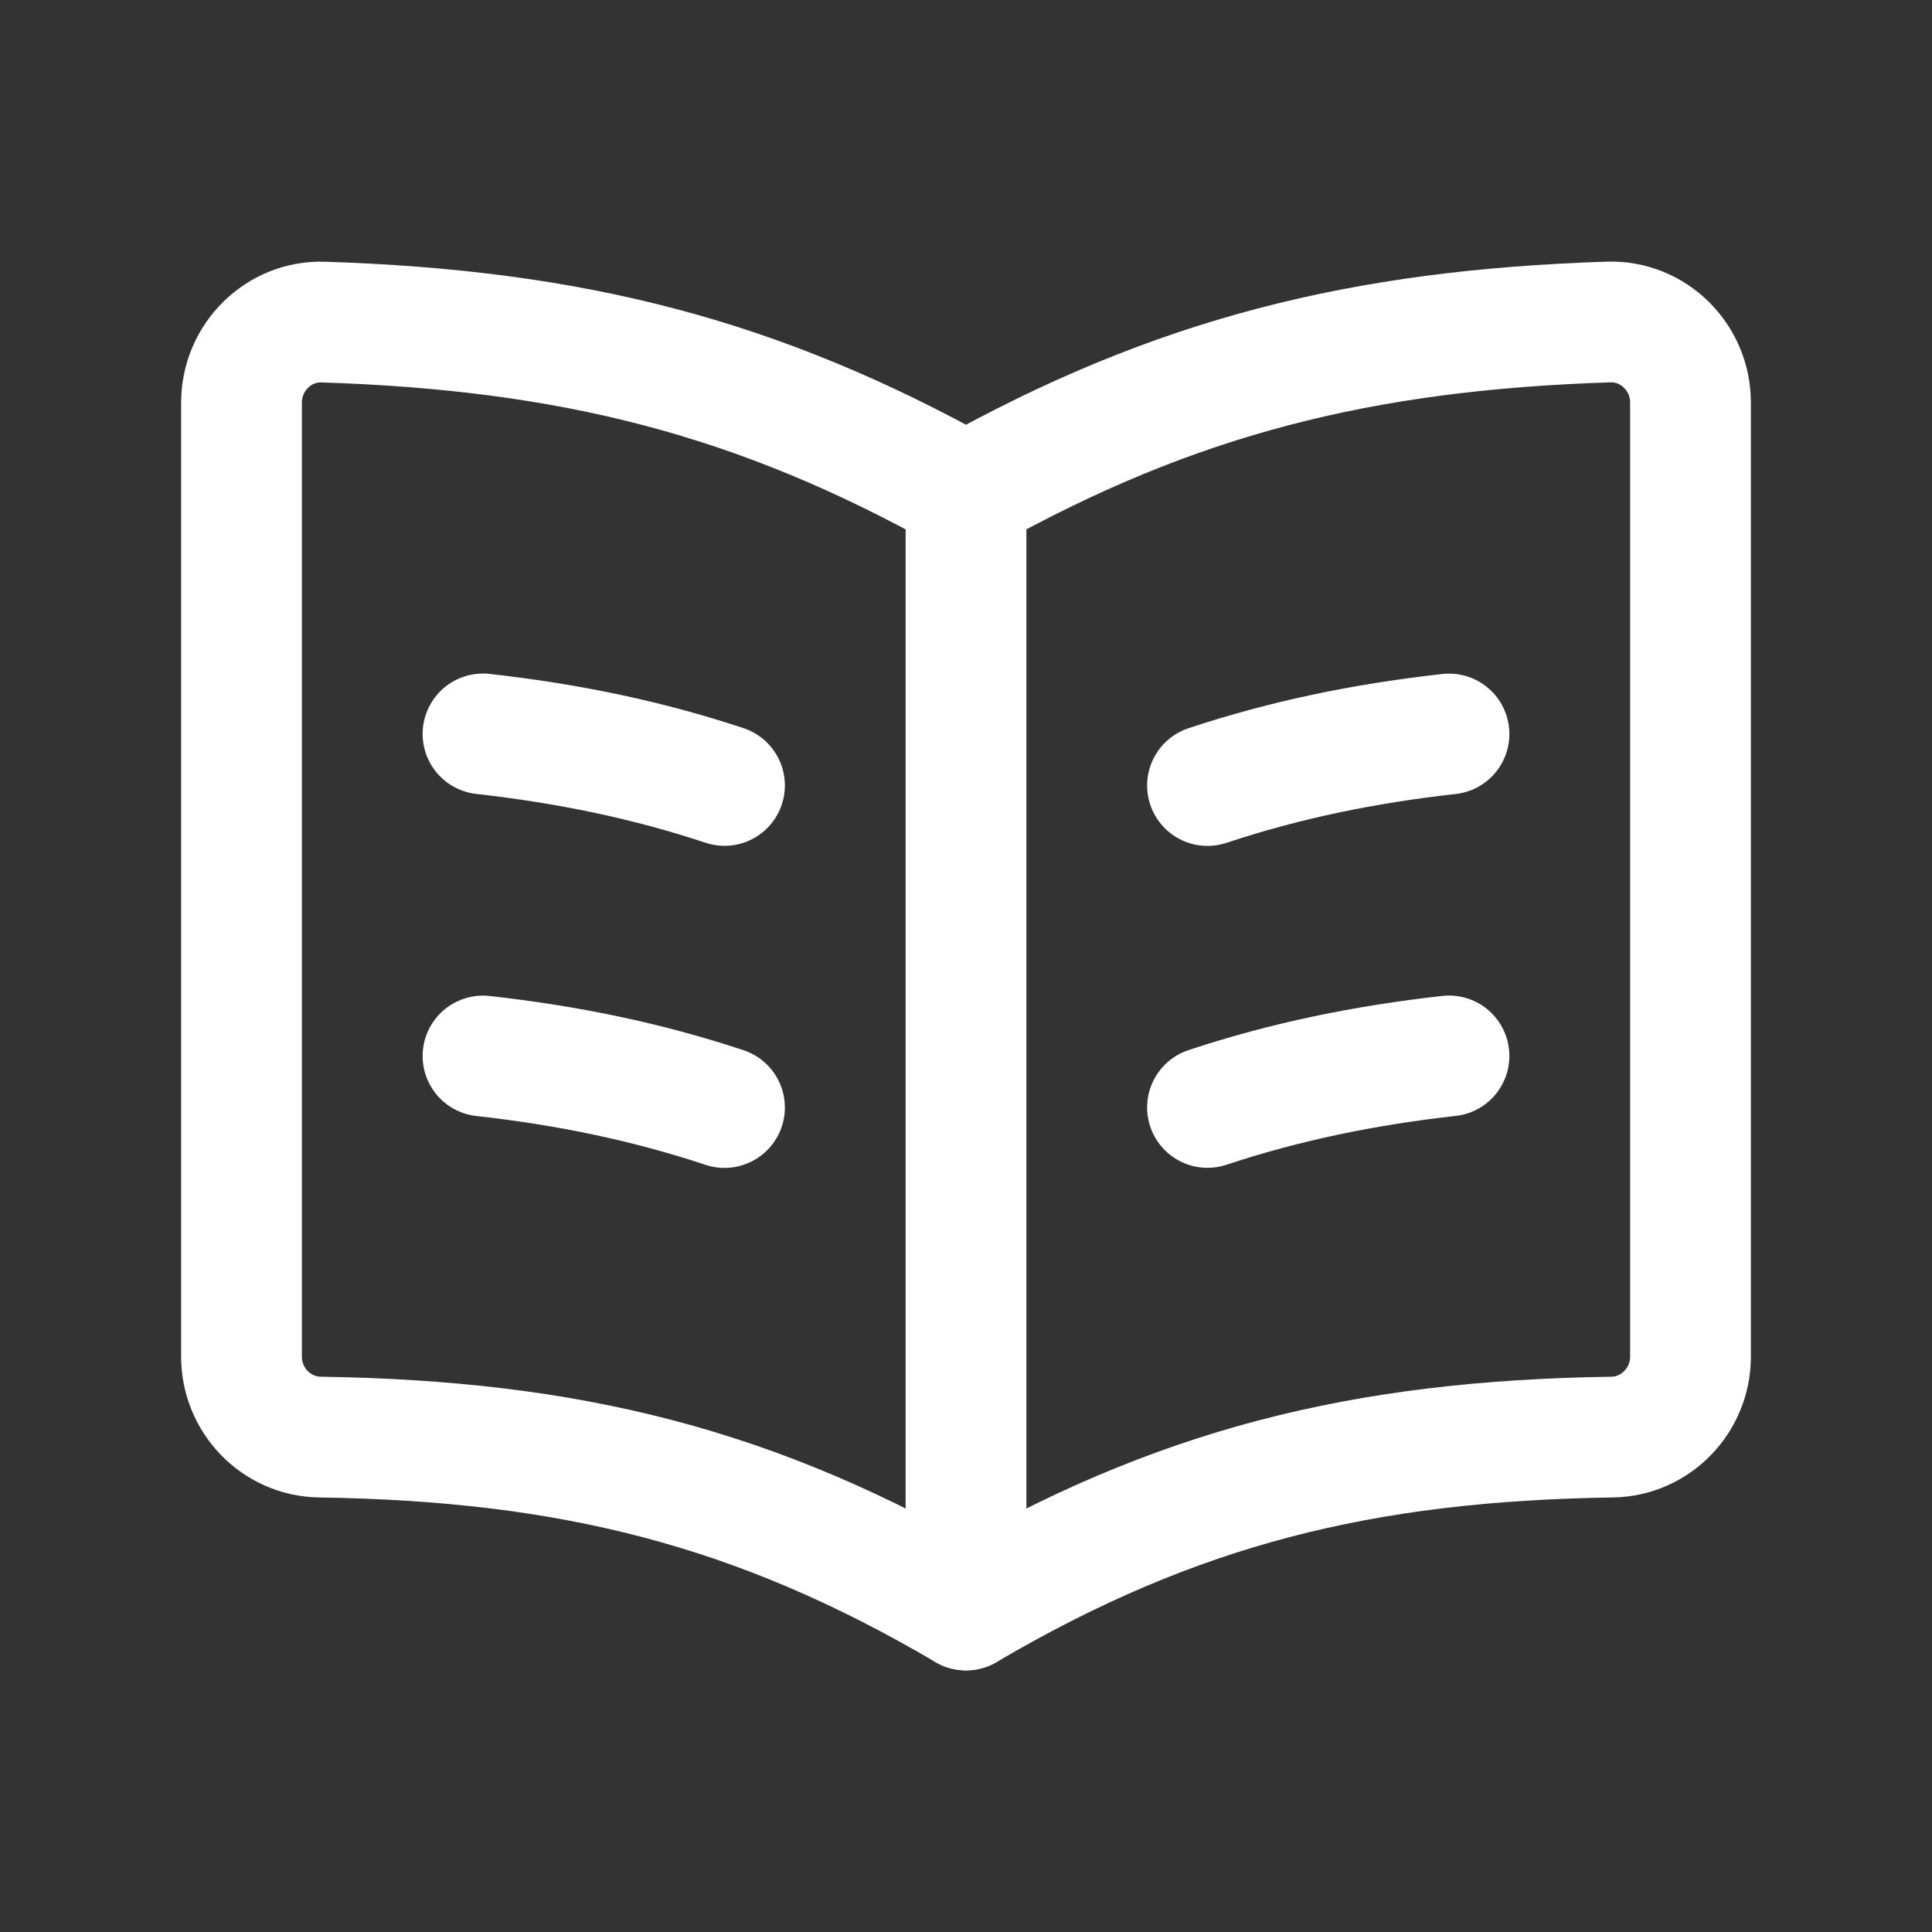 <?xml version="1.0" encoding="UTF-8"?><svg version="1.1" viewBox="0 0 24 24" xmlns="http://www.w3.org/2000/svg" xmlns:xlink="http://www.w3.org/1999/xlink"><rect x="0" y="0" width="24" height="24" fill="#333333" stroke="none"/><!--Generated by IJSVG (https://github.com/iconjar/IJSVG)--><g fill="none"><path d="M0,0h24v24h-24Z"></path><path stroke="#fff" stroke-linecap="round" stroke-linejoin="round" stroke-width="1.5" d="M15,13.757c0.961,-0.319 1.946,-0.522 3,-0.64"></path><path stroke="#fff" stroke-linecap="round" stroke-linejoin="round" stroke-width="1.5" d="M6,13.118c1.054,0.117 2.039,0.321 3,0.64"></path><path stroke="#fff" stroke-linecap="round" stroke-linejoin="round" stroke-width="1.5" d="M18,9.118c-1.054,0.117 -2.039,0.321 -3,0.64"></path><path stroke="#fff" stroke-linecap="round" stroke-linejoin="round" stroke-width="1.5" d="M9,9.757c-0.961,-0.319 -1.946,-0.522 -3,-0.64"></path><path stroke="#fff" stroke-linecap="round" stroke-linejoin="round" stroke-width="1.5" d="M12,6.131c-2.594,-1.453 -4.912,-2.031 -7.983,-2.13c-0.558,-0.019 -1.017,0.441 -1.017,1v11.853c0,0.541 0.433,0.99 0.974,0.998c3.092,0.046 5.42,0.616 8.026,2.148c2.606,-1.532 4.934,-2.102 8.026,-2.148c0.541,-0.008 0.974,-0.457 0.974,-0.999v-11.853c0,-0.559 -0.459,-1.018 -1.017,-1c-3.071,0.1 -5.389,0.678 -7.983,2.131Z"></path><path stroke="#fff" stroke-linecap="round" stroke-linejoin="round" stroke-width="1.5" d="M12,6.13v13.87"></path></g></svg>